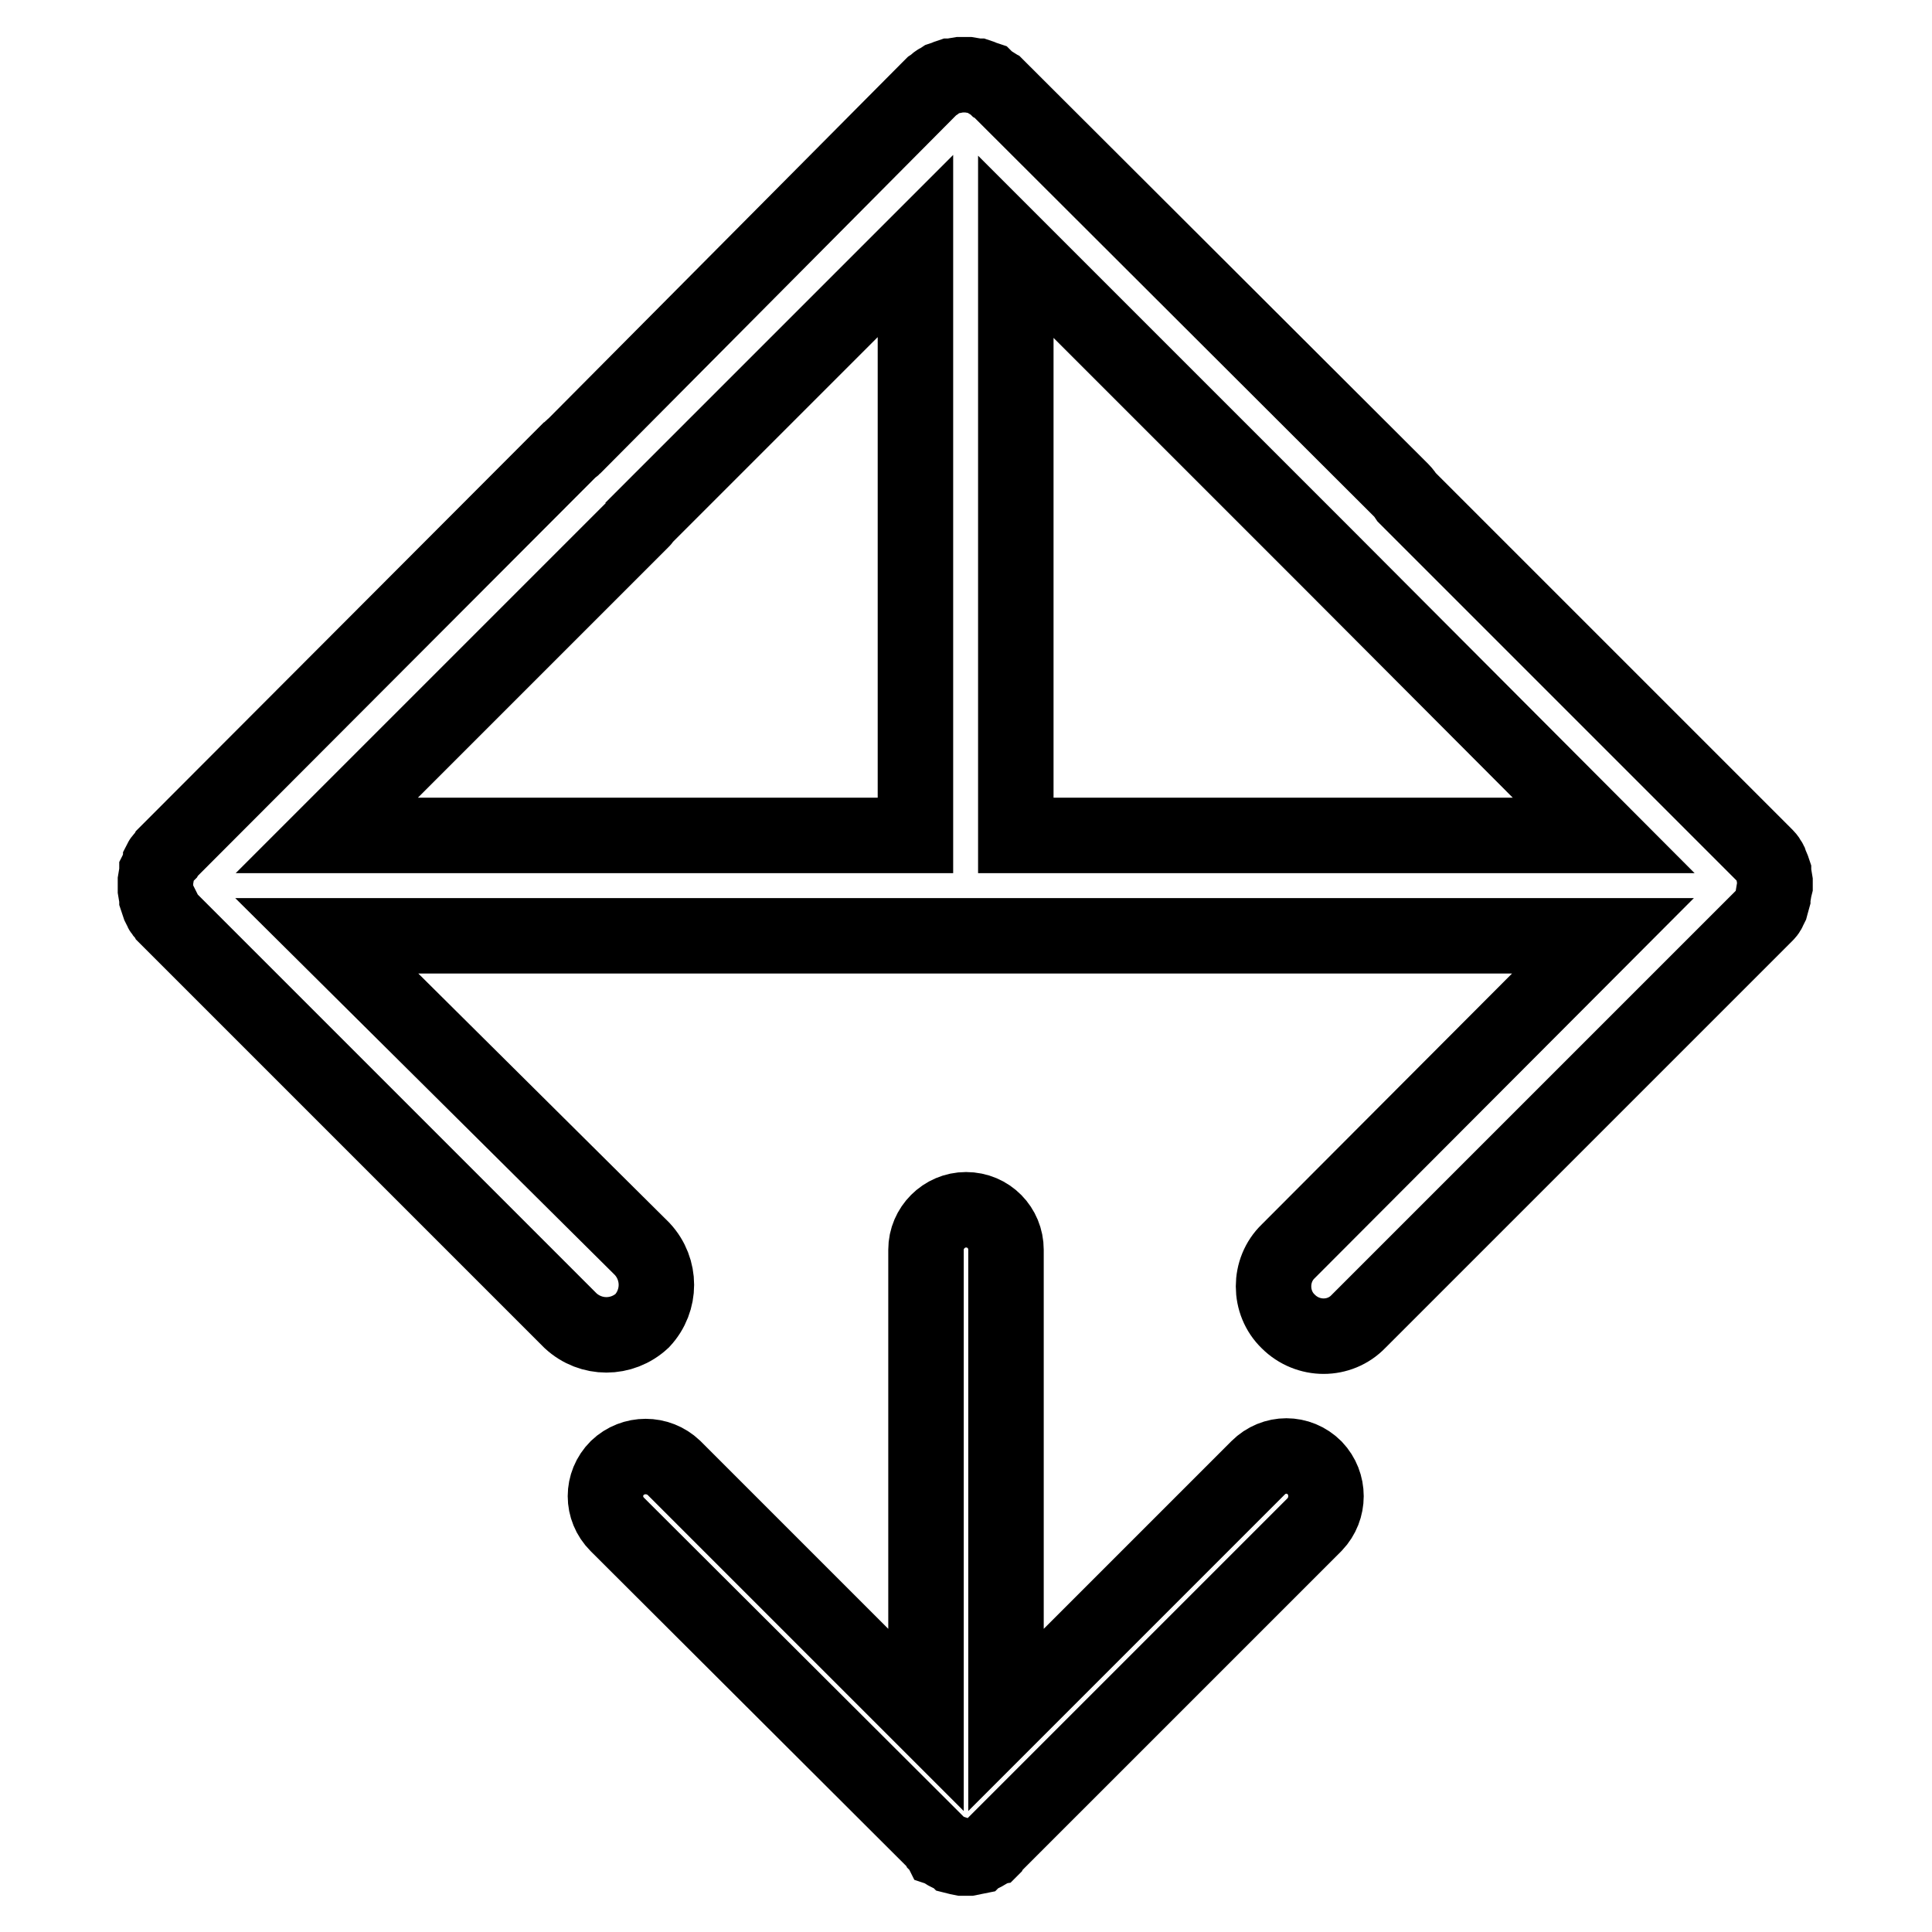 <?xml version="1.0" encoding="utf-8"?>
<!-- Svg Vector Icons : http://www.onlinewebfonts.com/icon -->
<!DOCTYPE svg PUBLIC "-//W3C//DTD SVG 1.1//EN" "http://www.w3.org/Graphics/SVG/1.1/DTD/svg11.dtd">
<svg version="1.1" xmlns="http://www.w3.org/2000/svg" xmlns:xlink="http://www.w3.org/1999/xlink" x="0px" y="0px" viewBox="0 0 256 256" enable-background="new 0 0 256 256" xml:space="preserve">
<g> <path stroke-width="10" fill-opacity="0" stroke="#000000"  d="M166.7,194.5l-33.4,33.4v-62.3c0-2.9-2.3-5.3-5.3-5.3c-2.9,0-5.3,2.4-5.3,5.3v62.3l-33.4-33.4 c-2.1-2-5.4-2-7.5,0c-2.1,2.1-2.1,5.4,0,7.5l42.4,42.3l0.1,0.2l0.2,0.2l0.1,0.1l0.1,0.2l0.3,0.1c0.1,0.2,0.3,0.3,0.5,0.4l0.2,0.1 l0.2,0.1c0.1,0.1,0.4,0.1,0.6,0.2l0.1,0.1l0.4,0.1l0.5,0.1h0.9l0.5-0.1l0.5-0.1l0.1-0.1c0.2-0.1,0.4-0.1,0.6-0.2l0.2-0.1l0.2-0.1 c0.2-0.1,0.4-0.3,0.7-0.4l0.1-0.1l0.1-0.2l0.1-0.1l0.2-0.2l42.5-42.5c2-2.1,2-5.4,0-7.5C172.1,192.4,168.8,192.4,166.7,194.5z"/> <path stroke-width="10" fill-opacity="0" stroke="#000000"  d="M235.2,116.8l-0.1-0.6l-0.1-0.6l0-0.1c-0.1-0.3-0.2-0.6-0.3-0.8l-0.1-0.2l-0.1-0.3 c-0.1-0.2-0.3-0.5-0.5-0.7l-0.2-0.2l-0.2-0.2l-0.1-0.1l-0.3-0.3l-46.8-46.8c-0.2-0.3-0.4-0.6-0.7-0.9l-53.2-53.1l-0.3-0.3l-0.1-0.1 l-0.2-0.1l-0.2-0.2c-0.3-0.2-0.6-0.3-0.8-0.5l-0.2-0.2l-0.3-0.1c-0.2-0.1-0.5-0.2-0.8-0.3h-0.1l-0.6-0.1l-0.6-0.1h-1.1l-0.6,0.1 l-0.5,0.1h-0.2c-0.3,0.1-0.6,0.2-0.8,0.3l-0.3,0.1l-0.3,0.2c-0.3,0.1-0.5,0.3-0.7,0.5l-0.3,0.2l-0.1,0.1l-0.1,0.1l-0.3,0.3 l-0.1,0.1L76,59.2c-0.1,0.1-0.3,0.2-0.4,0.3l-53.1,53.2l-0.3,0.3l-0.1,0.1l-0.1,0.2l-0.1,0.1c-0.3,0.3-0.5,0.5-0.6,0.7v0.1 l-0.1,0.2l-0.1,0.2c-0.1,0.3-0.2,0.6-0.3,0.8l0,0.1l-0.1,0.6l-0.1,0.6v1.2l0.1,0.6l0.1,0.5l0,0.1c0.1,0.3,0.2,0.6,0.3,0.9l0.1,0.2 l0.1,0.2c0.1,0.3,0.3,0.6,0.6,0.7l0.1,0.2l0.1,0.2l0.1,0.1l0.3,0.3l0.1,0.1l53,53c2.7,2.5,6.8,2.5,9.5,0c2.5-2.7,2.5-6.8,0-9.5 L43.3,124H134c0.2,0,0.4,0,0.5,0h77.9l-41.7,41.8c-2.6,2.5-2.6,6.8,0,9.3c2.6,2.6,6.8,2.6,9.3,0l53-53l0.1-0.1l0.3-0.3l0.1-0.1 l0.2-0.2l0.2-0.2c0.2-0.2,0.4-0.4,0.5-0.7l0.1-0.2l0.1-0.2c0.1-0.4,0.2-0.6,0.3-1l0-0.1l0.1-0.6l0.1-0.6l0.1-0.4v-0.4L235.2,116.8z  M85.1,68.9c0,0,0.1-0.1,0.1-0.2l36.1-36.1v78c0,0,0,0.1,0,0.1H43.3L85.1,68.9z M134.6,110.7v-78l40.9,40.9l37,37.1H134.6 L134.6,110.7z"/></g>
</svg>